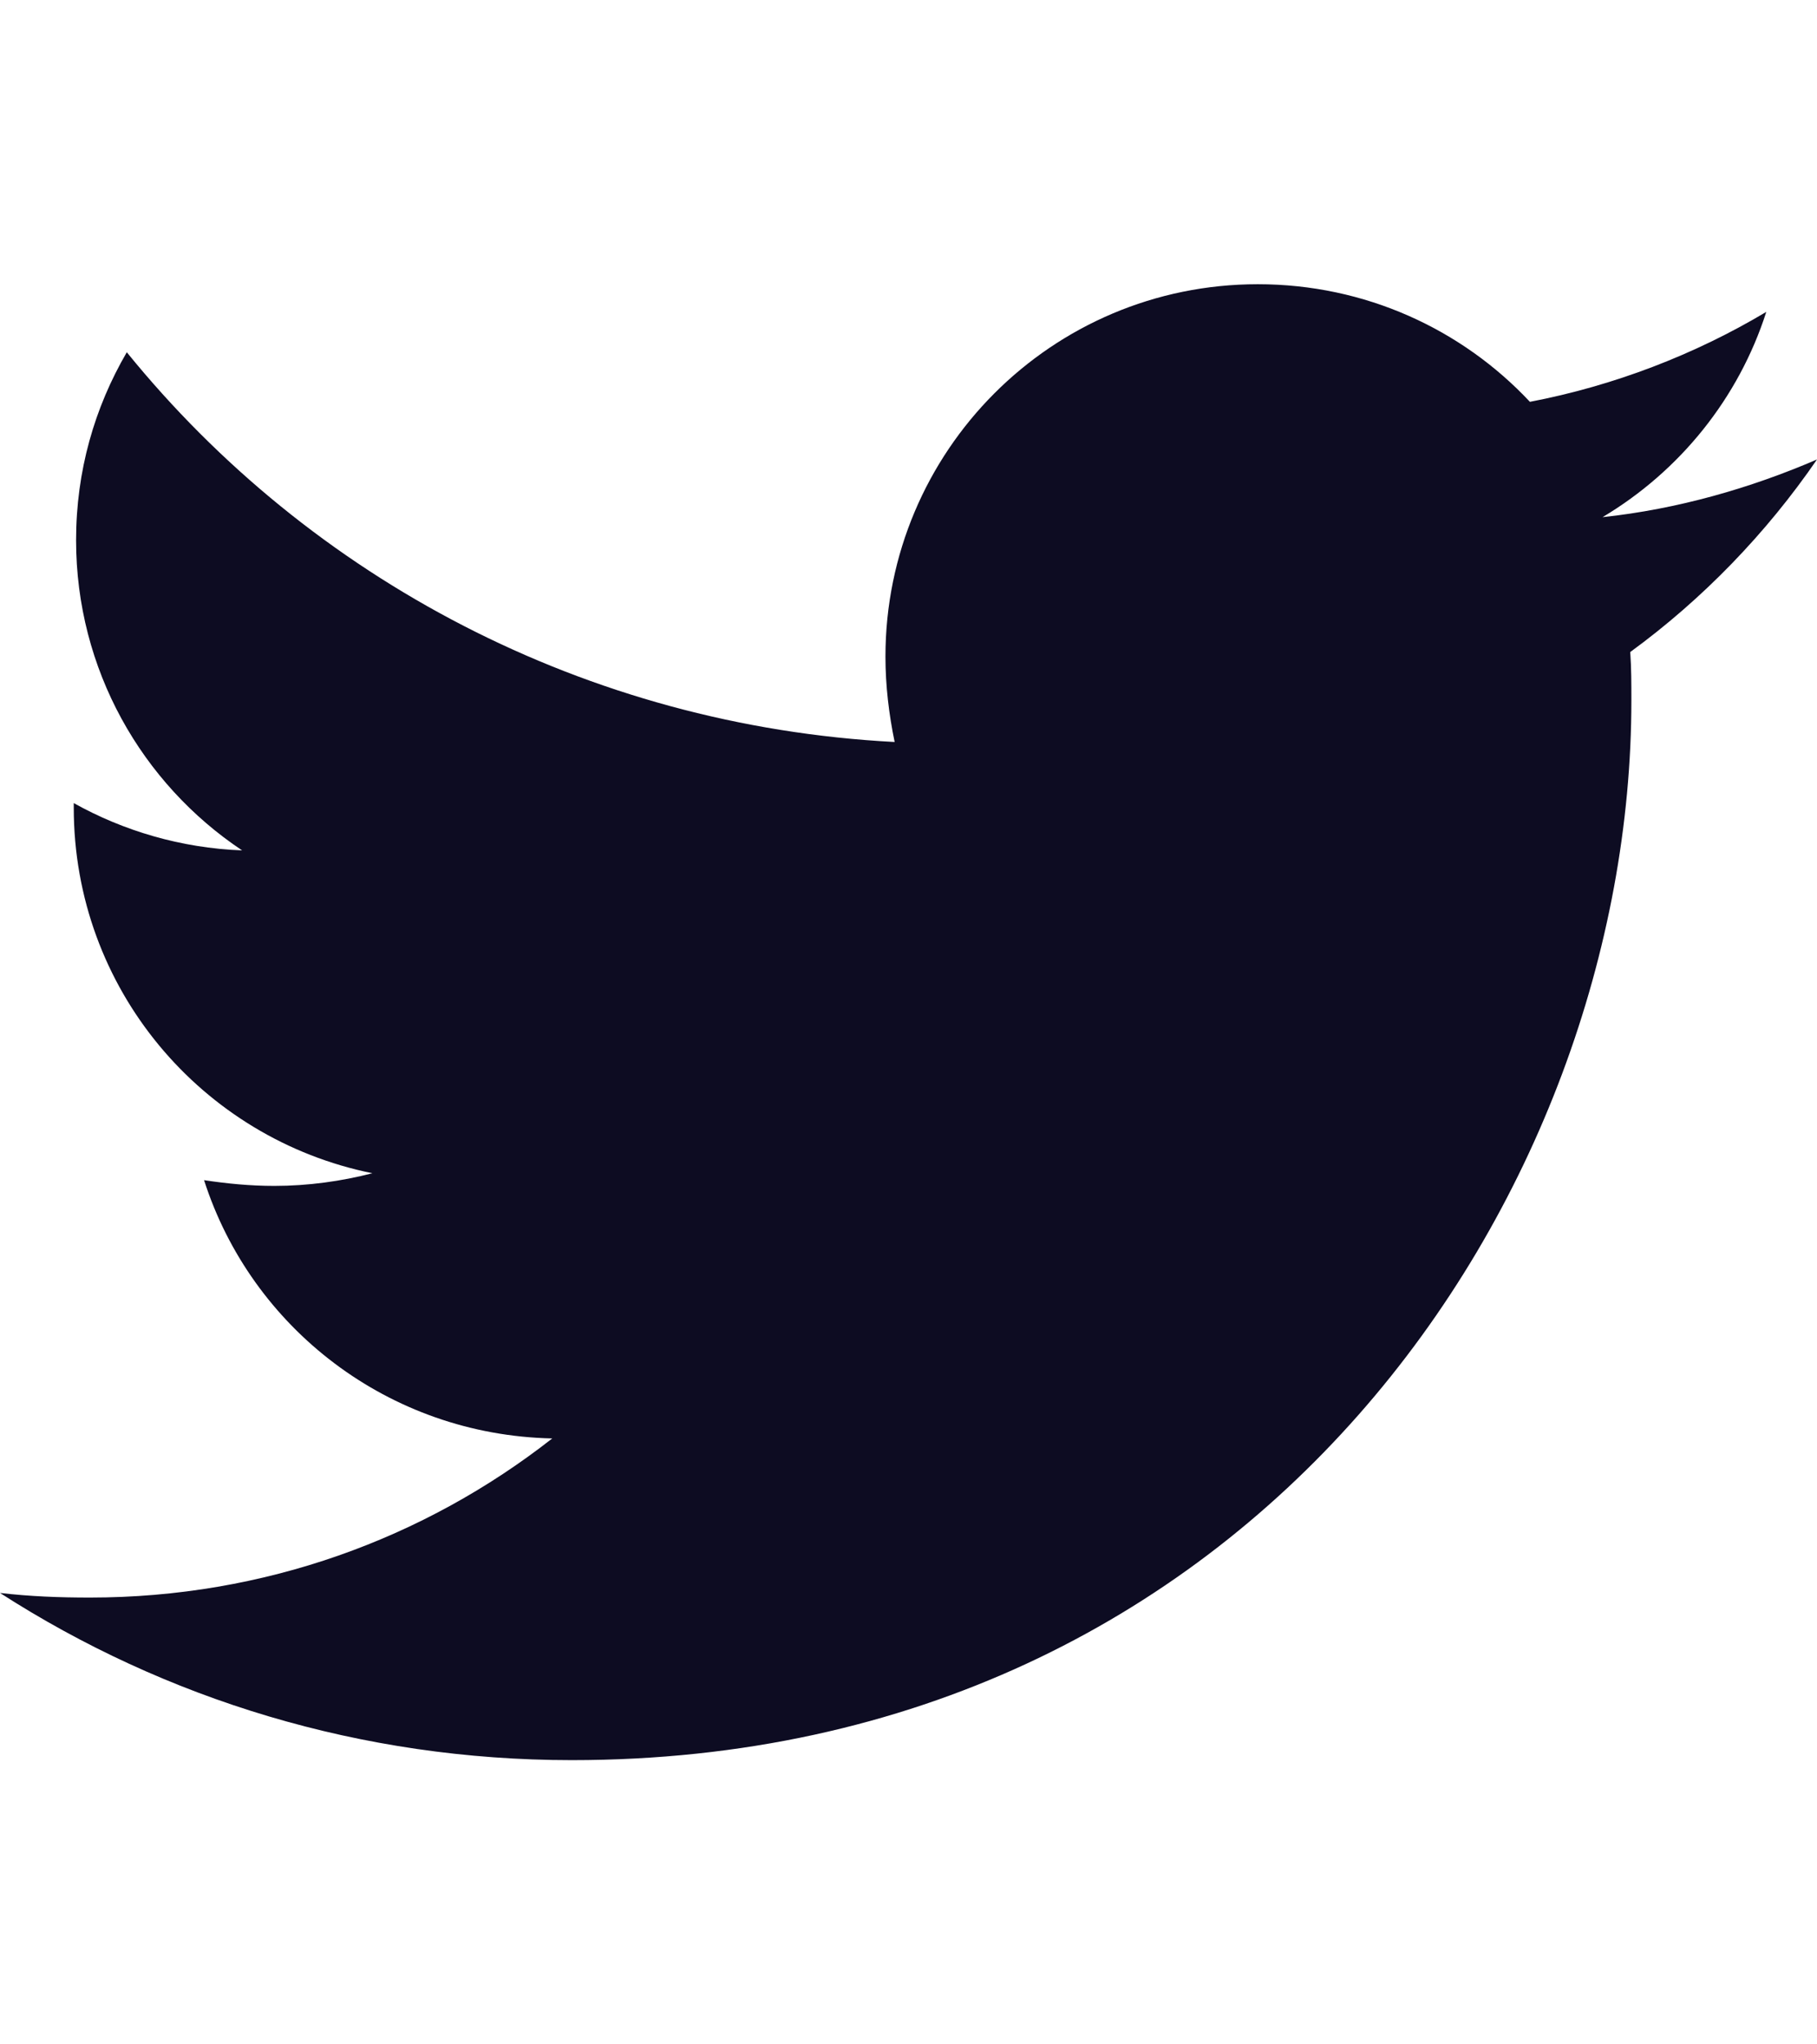 <svg width="24" viewBox="0 0 32 27" fill="none" xmlns="http://www.w3.org/2000/svg">
<path d="M28.711 6.982C28.731 7.266 28.731 7.551 28.731 7.835C28.731 16.505 22.132 26.495 10.071 26.495C6.355 26.495 2.904 25.419 0 23.551C0.528 23.612 1.036 23.632 1.584 23.632C4.65 23.632 7.472 22.596 9.726 20.83C6.843 20.769 4.426 18.881 3.594 16.282C4 16.343 4.406 16.383 4.832 16.383C5.421 16.383 6.01 16.302 6.558 16.16C3.553 15.551 1.299 12.911 1.299 9.723V9.642C2.172 10.13 3.188 10.434 4.264 10.475C2.497 9.297 1.34 7.287 1.34 5.013C1.34 3.794 1.665 2.678 2.233 1.703C5.462 5.683 10.315 8.282 15.756 8.566C15.655 8.079 15.594 7.571 15.594 7.064C15.594 3.449 18.518 0.505 22.152 0.505C24.041 0.505 25.746 1.297 26.944 2.576C28.426 2.292 29.848 1.744 31.107 0.992C30.619 2.515 29.584 3.795 28.223 4.607C29.543 4.465 30.822 4.099 32 3.591C31.107 4.891 29.99 6.048 28.711 6.982Z" fill="#0D0C22"/>
</svg>
